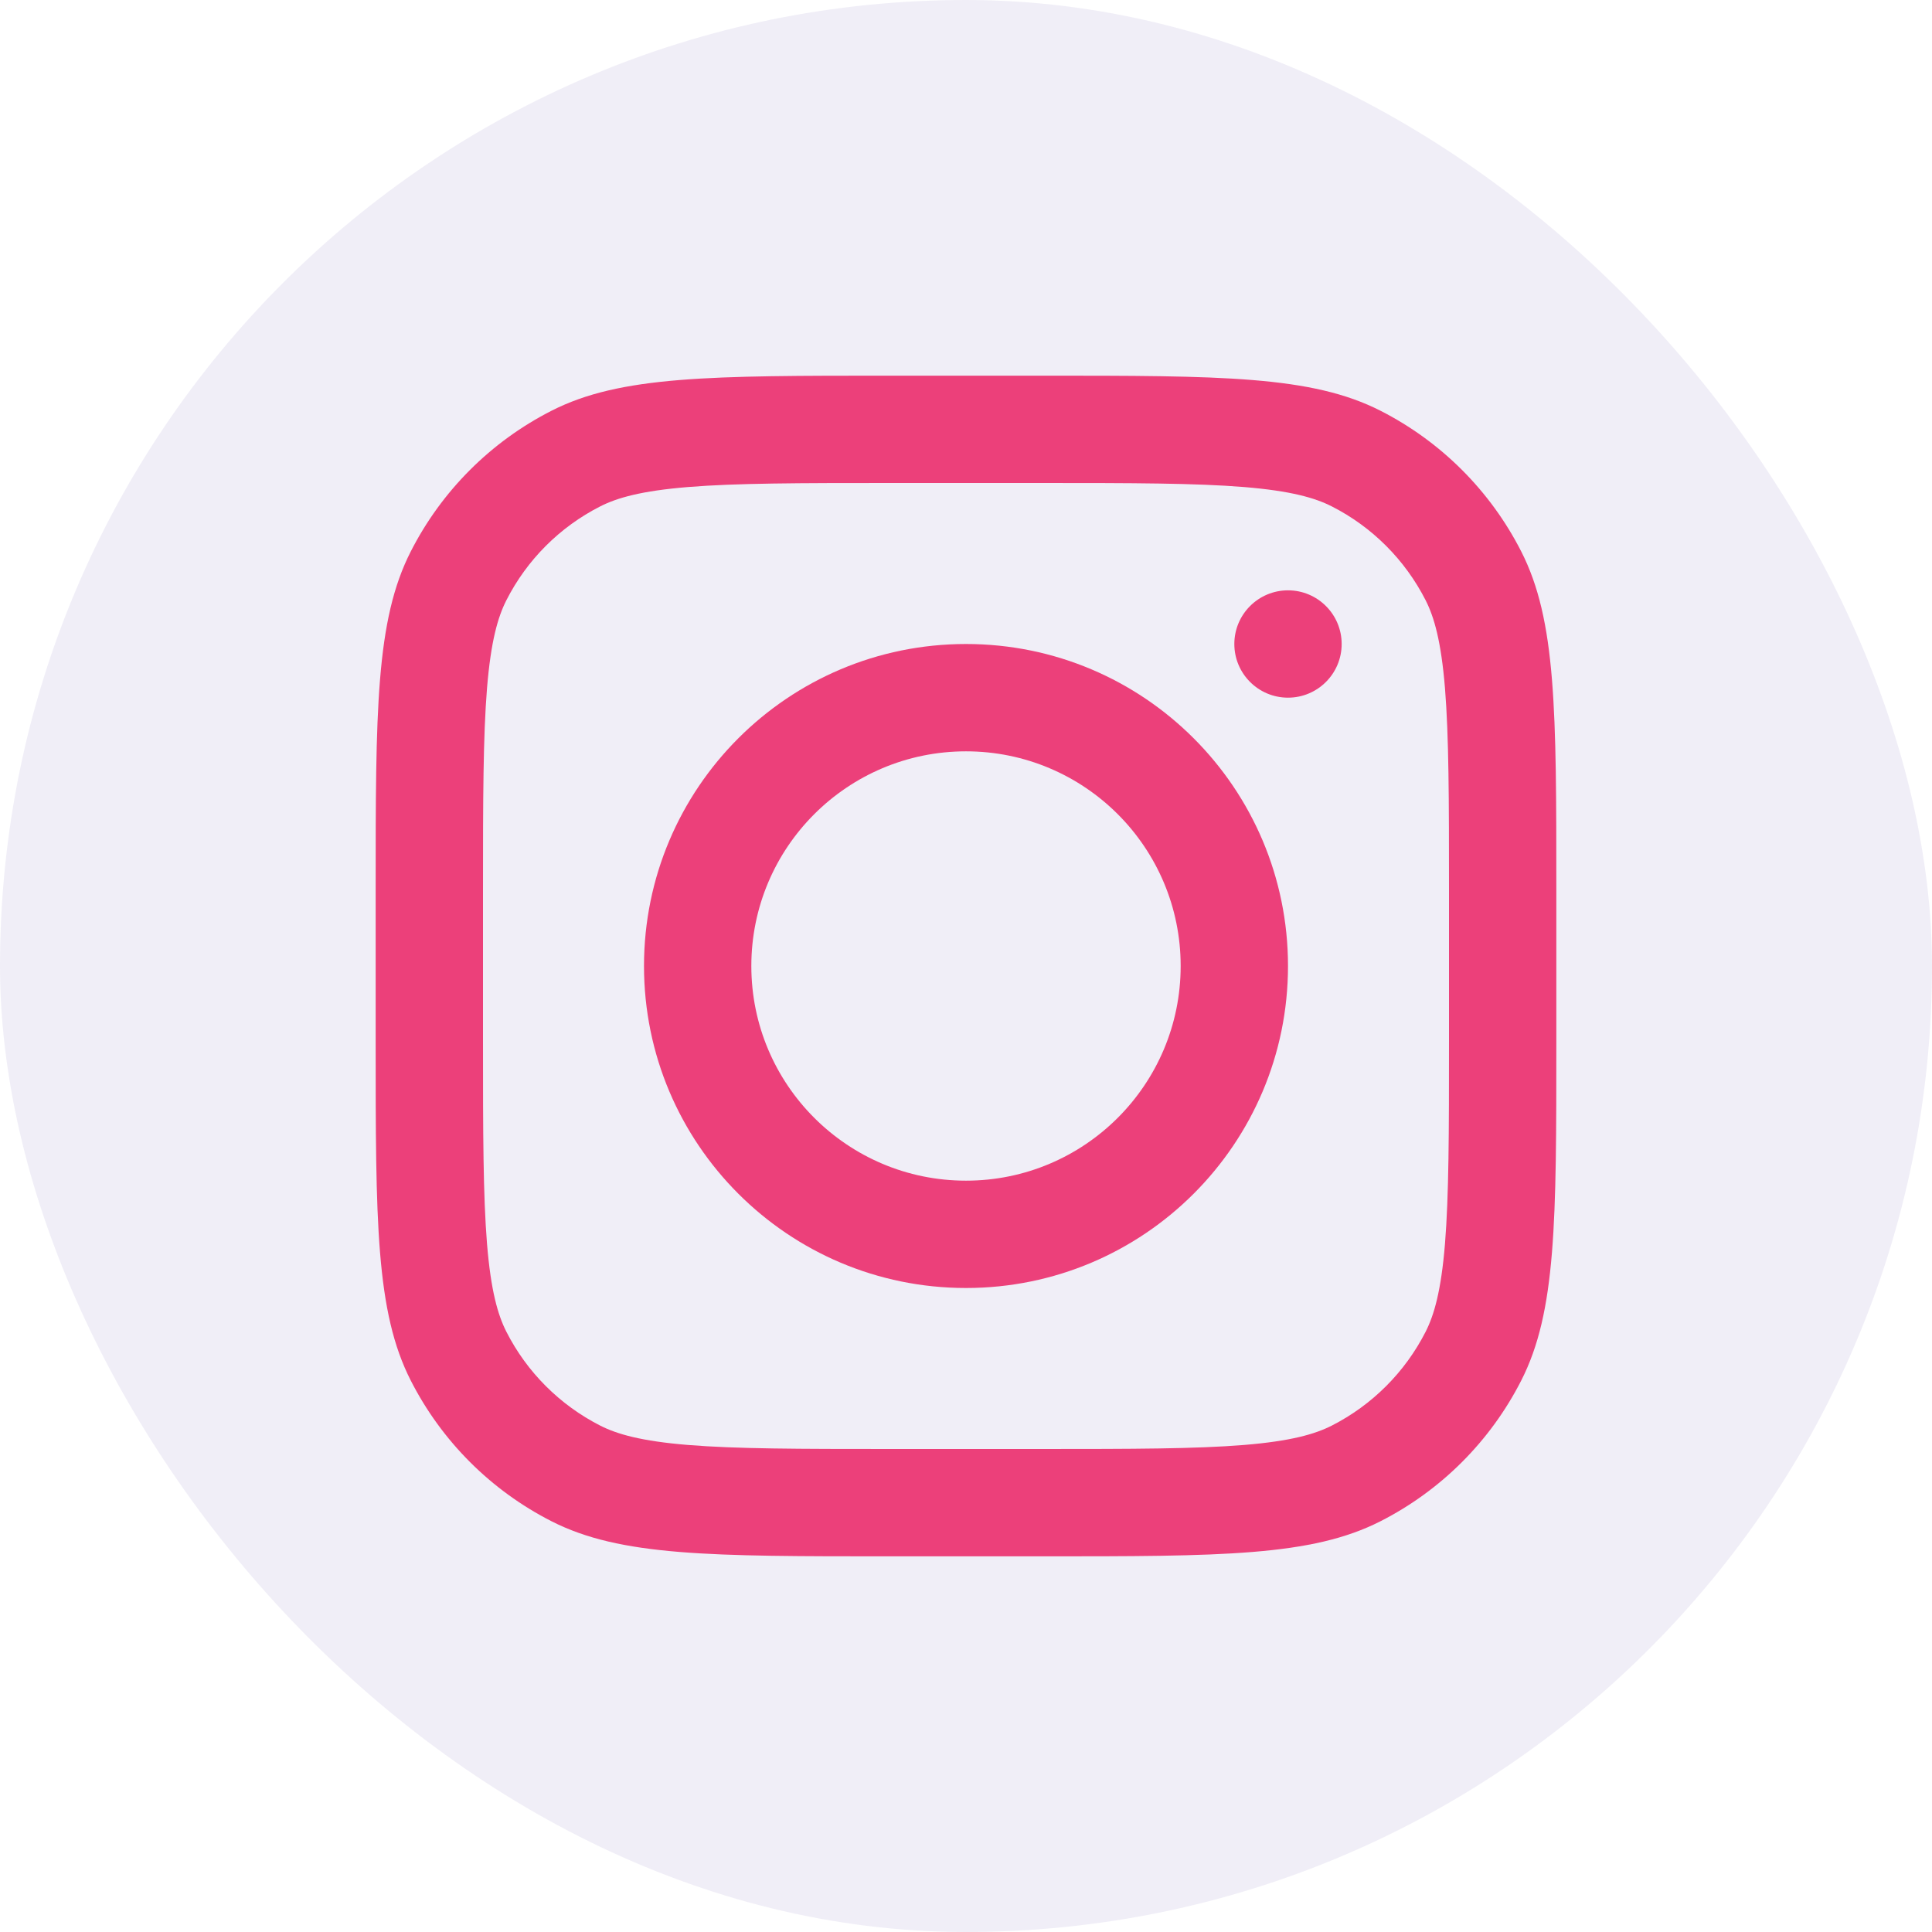<svg width="36" height="36" viewBox="0 0 36 36" fill="none" xmlns="http://www.w3.org/2000/svg">
<rect width="36" height="36" rx="18" fill="#442C96" fill-opacity="0.08"/>
<path fill-rule="evenodd" clip-rule="evenodd" d="M18 24C21.314 24 24 21.314 24 18C24 14.686 21.314 12 18 12C14.686 12 12 14.686 12 18C12 21.314 14.686 24 18 24ZM18 22C20.209 22 22 20.209 22 18C22 15.791 20.209 14 18 14C15.791 14 14 15.791 14 18C14 20.209 15.791 22 18 22Z" fill="#EC407A"/>
<path d="M24 11C23.448 11 23 11.448 23 12C23 12.552 23.448 13 24 13C24.552 13 25 12.552 25 12C25 11.448 24.552 11 24 11Z" fill="#EC407A"/>
<path fill-rule="evenodd" clip-rule="evenodd" d="M7.654 10.276C7 11.559 7 13.24 7 16.6V19.4C7 22.76 7 24.441 7.654 25.724C8.229 26.853 9.147 27.771 10.276 28.346C11.559 29 13.24 29 16.6 29H19.4C22.76 29 24.441 29 25.724 28.346C26.853 27.771 27.771 26.853 28.346 25.724C29 24.441 29 22.76 29 19.4V16.6C29 13.24 29 11.559 28.346 10.276C27.771 9.147 26.853 8.229 25.724 7.654C24.441 7 22.76 7 19.4 7H16.6C13.24 7 11.559 7 10.276 7.654C9.147 8.229 8.229 9.147 7.654 10.276ZM19.4 9H16.6C14.887 9 13.722 9.002 12.822 9.075C11.945 9.147 11.497 9.277 11.184 9.436C10.431 9.819 9.819 10.431 9.436 11.184C9.277 11.497 9.147 11.945 9.075 12.822C9.002 13.722 9 14.887 9 16.6V19.4C9 21.113 9.002 22.278 9.075 23.178C9.147 24.055 9.277 24.503 9.436 24.816C9.819 25.569 10.431 26.18 11.184 26.564C11.497 26.723 11.945 26.853 12.822 26.925C13.722 26.998 14.887 27 16.6 27H19.4C21.113 27 22.278 26.998 23.178 26.925C24.055 26.853 24.503 26.723 24.816 26.564C25.569 26.18 26.18 25.569 26.564 24.816C26.723 24.503 26.853 24.055 26.925 23.178C26.998 22.278 27 21.113 27 19.4V16.6C27 14.887 26.998 13.722 26.925 12.822C26.853 11.945 26.723 11.497 26.564 11.184C26.18 10.431 25.569 9.819 24.816 9.436C24.503 9.277 24.055 9.147 23.178 9.075C22.278 9.002 21.113 9 19.4 9Z" fill="#EC407A"/>
</svg>
